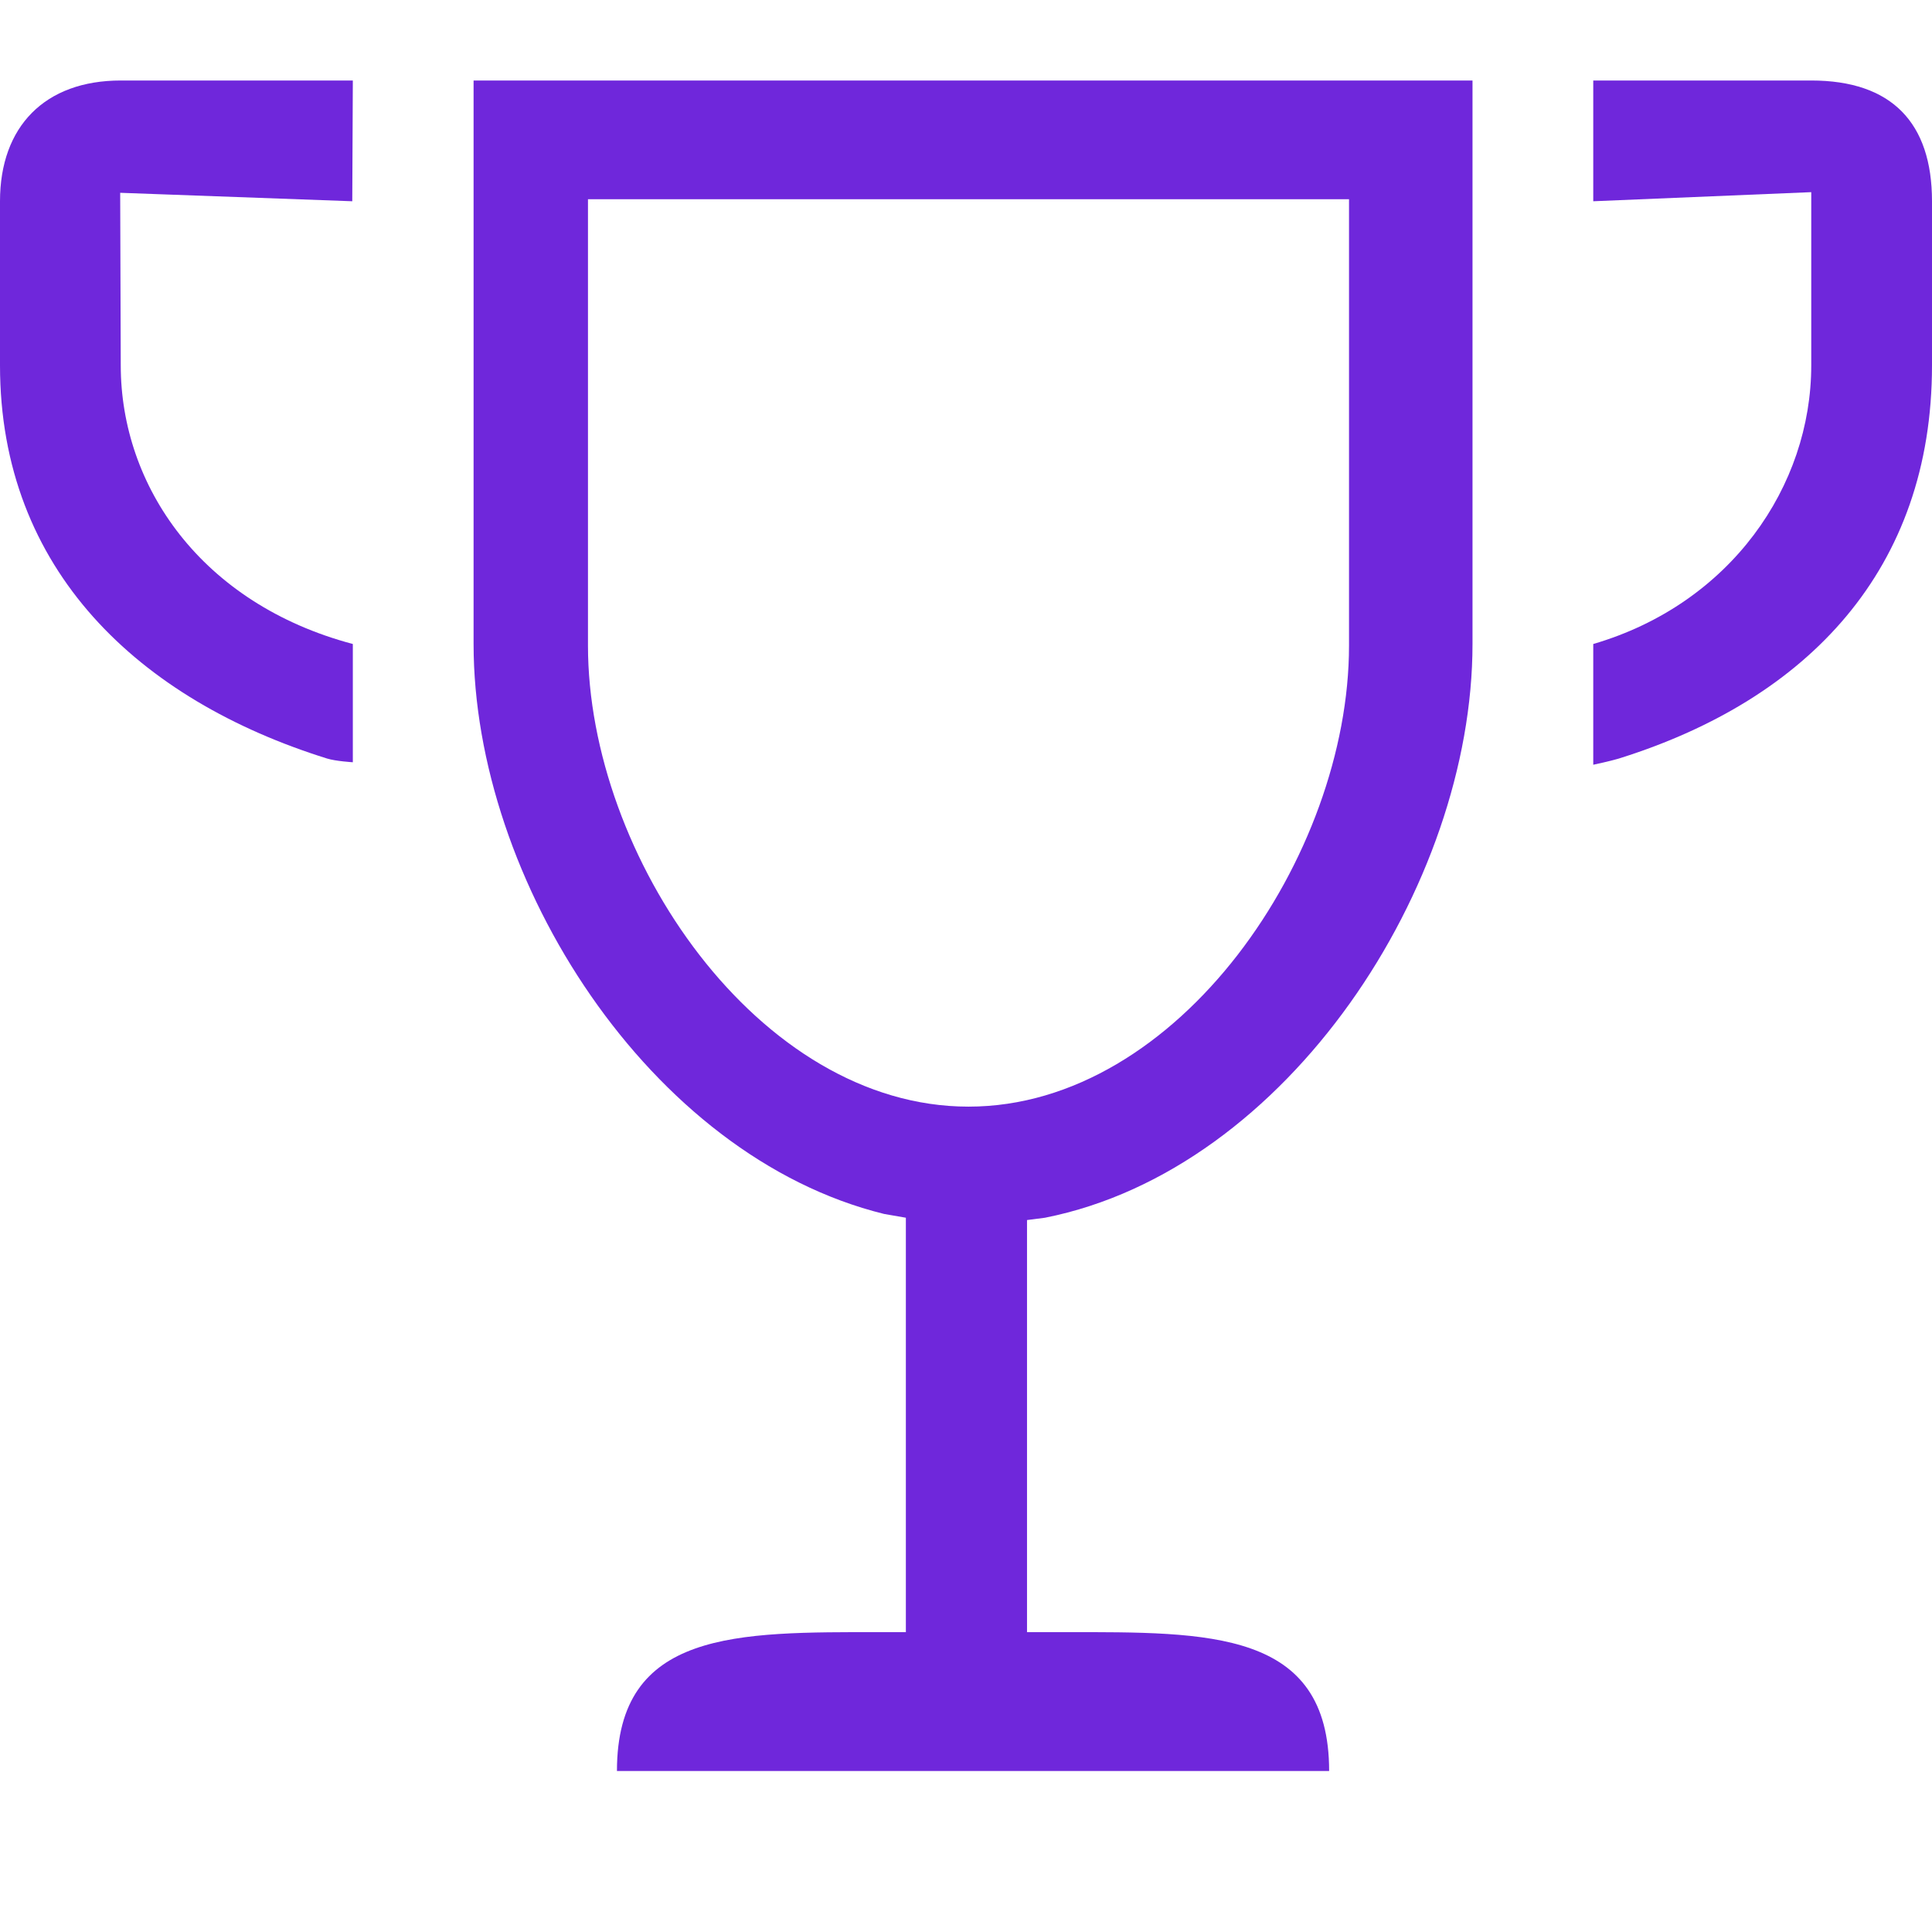 <?xml version="1.0" encoding="UTF-8"?> <svg xmlns="http://www.w3.org/2000/svg" width="24" height="24" viewBox="0 0 24 24" fill="none"><path d="M20.135 9.415C20.021 9.452 19.792 9.5 19.792 9.5V8C21.5 7.5 22.5 6.038 22.5 4.539V2.387L19.792 2.5L19.792 1H22.5C23.498 1 24 1.524 24 2.5L24 4.539C24 7.074 22.457 8.681 20.135 9.415Z" fill="#6F27DB"></path><path d="M4.383 1L1.5 1C0.559 1 0 1.57 0 2.5L3.8147e-06 4.539C3.8147e-06 7.083 1.73 8.695 4.064 9.423C4.17 9.456 4.383 9.469 4.383 9.469V8C2.5 7.5 1.5 6.038 1.5 4.539L1.493 2.395L4.376 2.5L4.383 1Z" fill="#6F27DB"></path><path fill-rule="evenodd" clip-rule="evenodd" d="M5.883 1V8C5.883 10.929 8.069 14.363 10.982 15.08L11.253 15.127V20.275H10.938C9.158 20.275 7.664 20.246 7.664 22H16.511C16.511 20.246 15.017 20.275 13.236 20.275H12.758V15.156L12.982 15.127C15.999 14.527 18.292 10.999 18.292 8V1H5.883ZM16.758 2.475H7.304V8.02C7.304 10.631 9.42 13.747 12.031 13.747C14.642 13.747 16.758 10.631 16.758 8.02V2.475Z" fill="#6F27DB"></path></svg> 